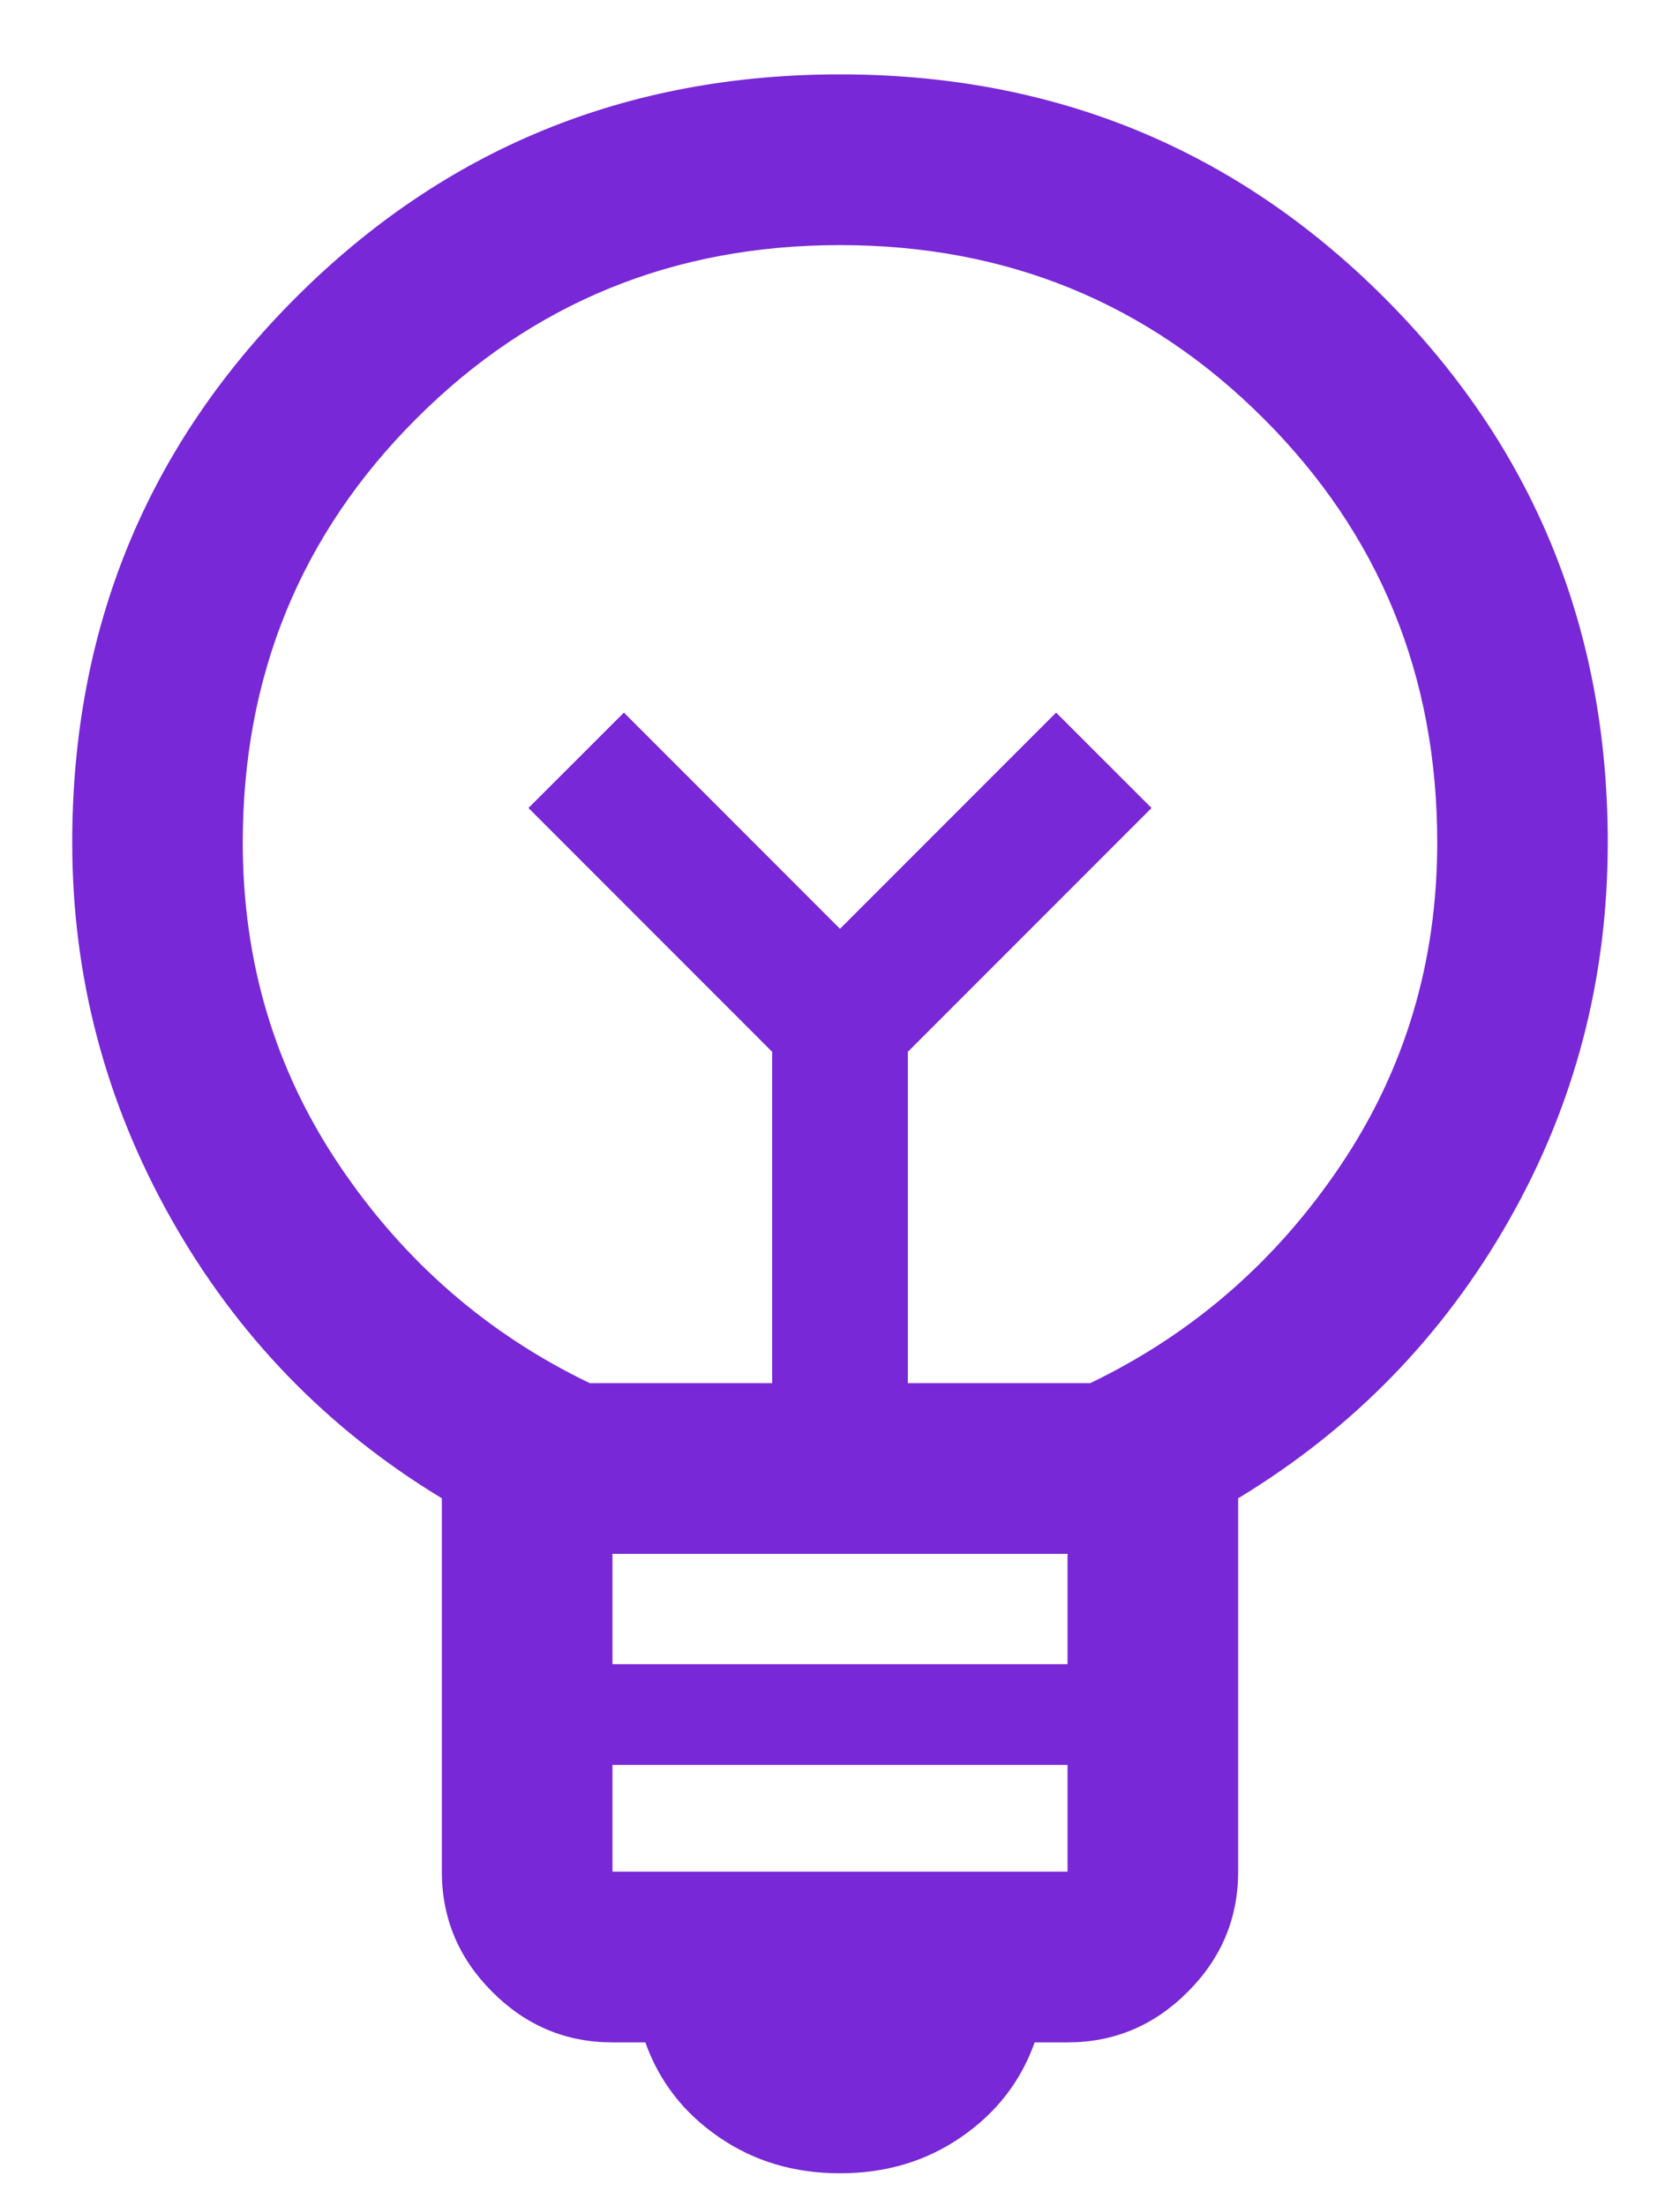 <svg width="16" height="21" viewBox="0 0 16 21" fill="none" xmlns="http://www.w3.org/2000/svg">
<path d="M8 20.687C7.565 20.687 7.181 20.573 6.847 20.343C6.513 20.114 6.279 19.814 6.146 19.441H5.833C5.39 19.441 5.009 19.281 4.689 18.961C4.368 18.641 4.208 18.259 4.208 17.816V14.262C3.115 13.6 2.255 12.711 1.628 11.598C1.001 10.484 0.688 9.291 0.688 8.02C0.688 5.982 1.397 4.253 2.815 2.835C4.233 1.417 5.961 0.708 8 0.708C10.039 0.708 11.767 1.417 13.185 2.835C14.603 4.253 15.312 5.982 15.312 8.02C15.312 9.314 14.999 10.511 14.372 11.614C13.745 12.717 12.885 13.6 11.792 14.262V17.816C11.792 18.259 11.632 18.641 11.311 18.961C10.991 19.281 10.61 19.441 10.167 19.441H9.854C9.721 19.814 9.487 20.114 9.153 20.343C8.819 20.573 8.435 20.687 8 20.687ZM5.833 17.816H10.167V16.8H5.833V17.816ZM5.833 15.841H10.167V14.791H5.833V15.841ZM5.617 13.166H7.354V10.012L5.033 7.691L5.942 6.783L8 8.841L10.058 6.783L10.967 7.691L8.646 10.012V13.166H10.383C11.358 12.697 12.153 12.006 12.767 11.094C13.38 10.183 13.688 9.158 13.688 8.02C13.688 6.432 13.137 5.086 12.035 3.985C10.934 2.884 9.589 2.333 8 2.333C6.411 2.333 5.066 2.884 3.965 3.985C2.863 5.086 2.312 6.432 2.312 8.02C2.312 9.158 2.619 10.183 3.233 11.094C3.847 12.006 4.642 12.697 5.617 13.166Z" fill="#7828D6"/>
</svg>
